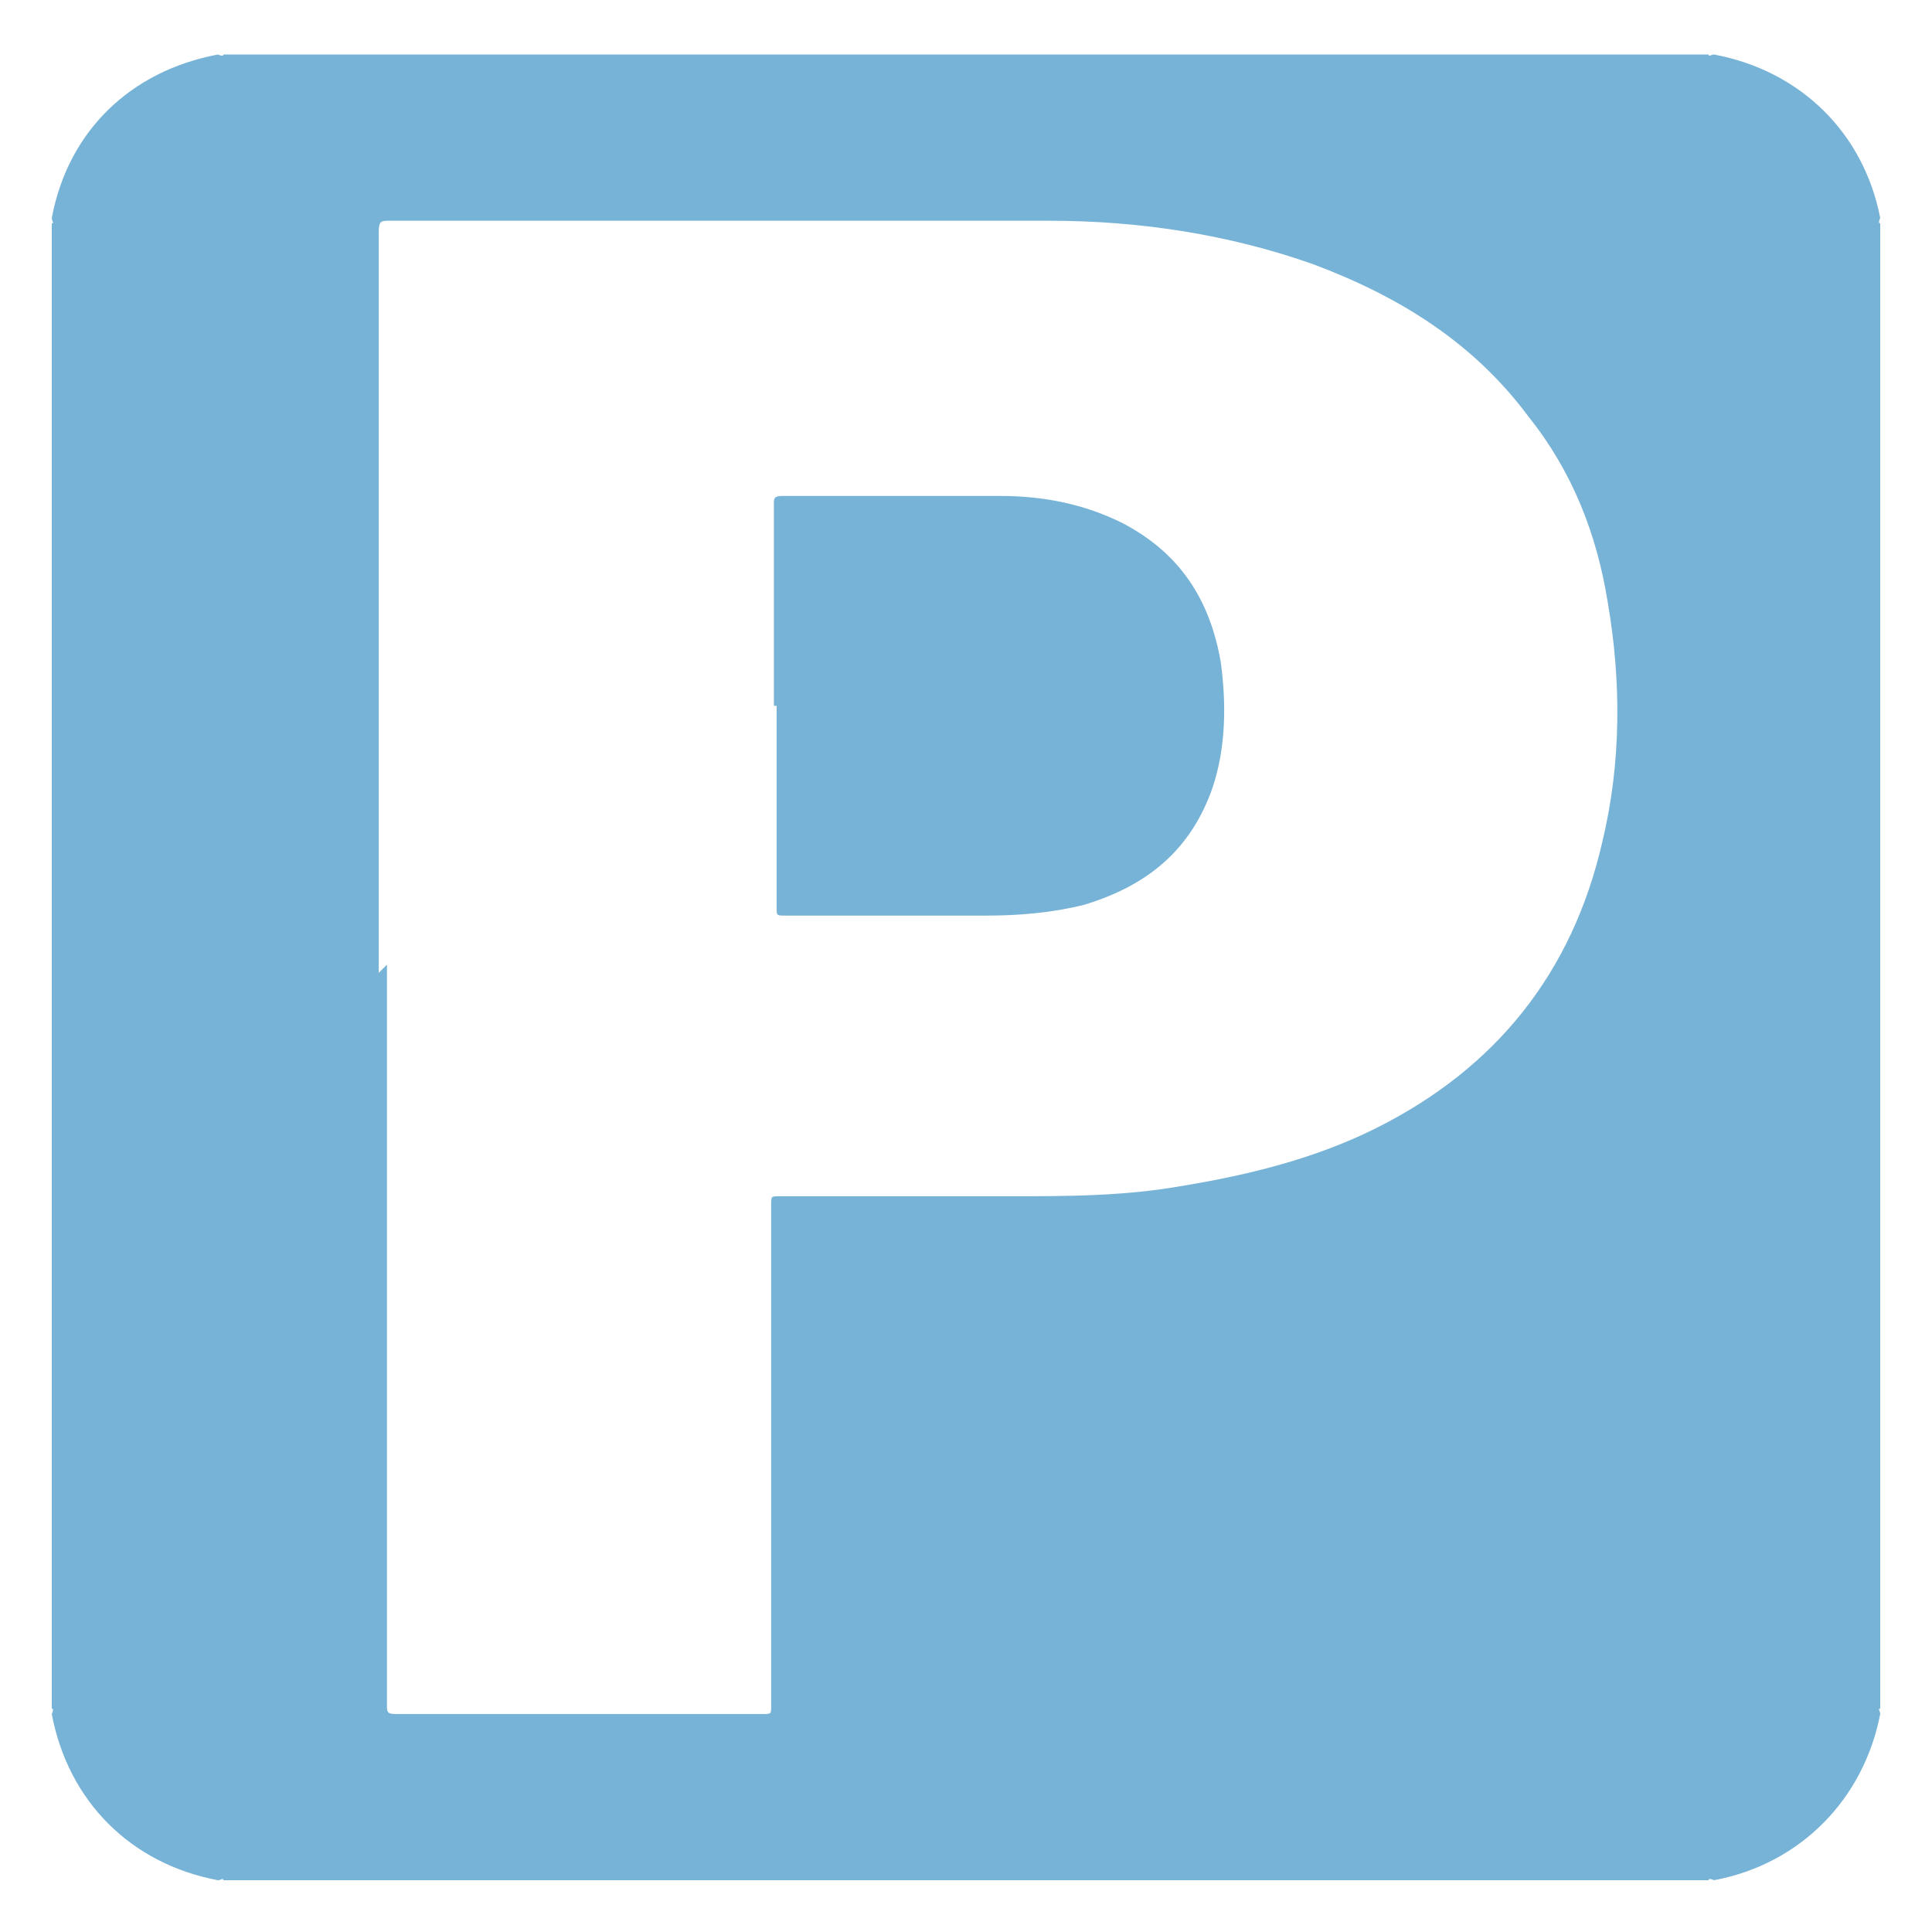 <?xml version="1.0" encoding="UTF-8"?>
<svg xmlns="http://www.w3.org/2000/svg" id="Layer_2" data-name="Layer 2" version="1.1" viewBox="0 0 70.9 70.9">
  <defs>
    <style>
      .cls-1 {
        fill: none;
      }

      .cls-1, .cls-2 {
        stroke-width: 0px;
      }

      .cls-2 {
        fill: #77b3d6;
      }
    </style>
  </defs>
  <rect class="cls-1" y="0" width="70.9" height="70.9"></rect>
  <g>
    <path class="cls-2" d="M28.4,25.9c0-2.5,0-4.9,0-7.4,0-.2,0-.3.3-.3,2.7,0,5.3,0,8,0,1.6,0,3.1.3,4.5,1,2.1,1.1,3.2,2.8,3.6,5.1.2,1.5.2,3.1-.3,4.6-.8,2.3-2.4,3.6-4.7,4.3-1.2.3-2.4.4-3.6.4-2.5,0-5,0-7.4,0-.3,0-.3,0-.3-.3,0-2.5,0-4.9,0-7.4Z"></path>
    <path class="cls-2" d="M1.9,62.7V8.2c.1,0,0-.1,0-.2.6-3.2,2.9-5.4,6.1-6,0,0,.2.1.2,0h54.5c0,.1.1,0,.2,0,3.2.6,5.5,2.9,6.1,6,0,0-.1.2,0,.2v54.5c-.1,0,0,.1,0,.2-.6,3.1-2.9,5.5-6.1,6.1,0,0-.2-.1-.2,0H8.2c0-.1-.1,0-.2,0-3.2-.6-5.5-2.9-6.1-6.1,0,0,.1-.2,0-.2ZM14.2,35.4c0,9.1,0,18.1,0,27.2,0,.2,0,.3.3.3,4.5,0,9,0,13.5,0,.3,0,.3,0,.3-.3,0-6.1,0-12.3,0-18.4,0-.3,0-.3.3-.3,2.8,0,5.6,0,8.4,0,2.2,0,4.3,0,6.5-.4,2.4-.4,4.8-1,7-2.1,4.4-2.2,7.2-5.7,8.3-10.5.7-2.9.7-5.9.2-8.8-.4-2.5-1.3-4.8-2.9-6.8-2-2.7-4.7-4.4-7.9-5.6-3.1-1.1-6.4-1.6-9.7-1.6-8.1,0-16.1,0-24.2,0-.3,0-.4,0-.4.4,0,9.1,0,18.1,0,27.2Z"></path>
  </g>
</svg>
